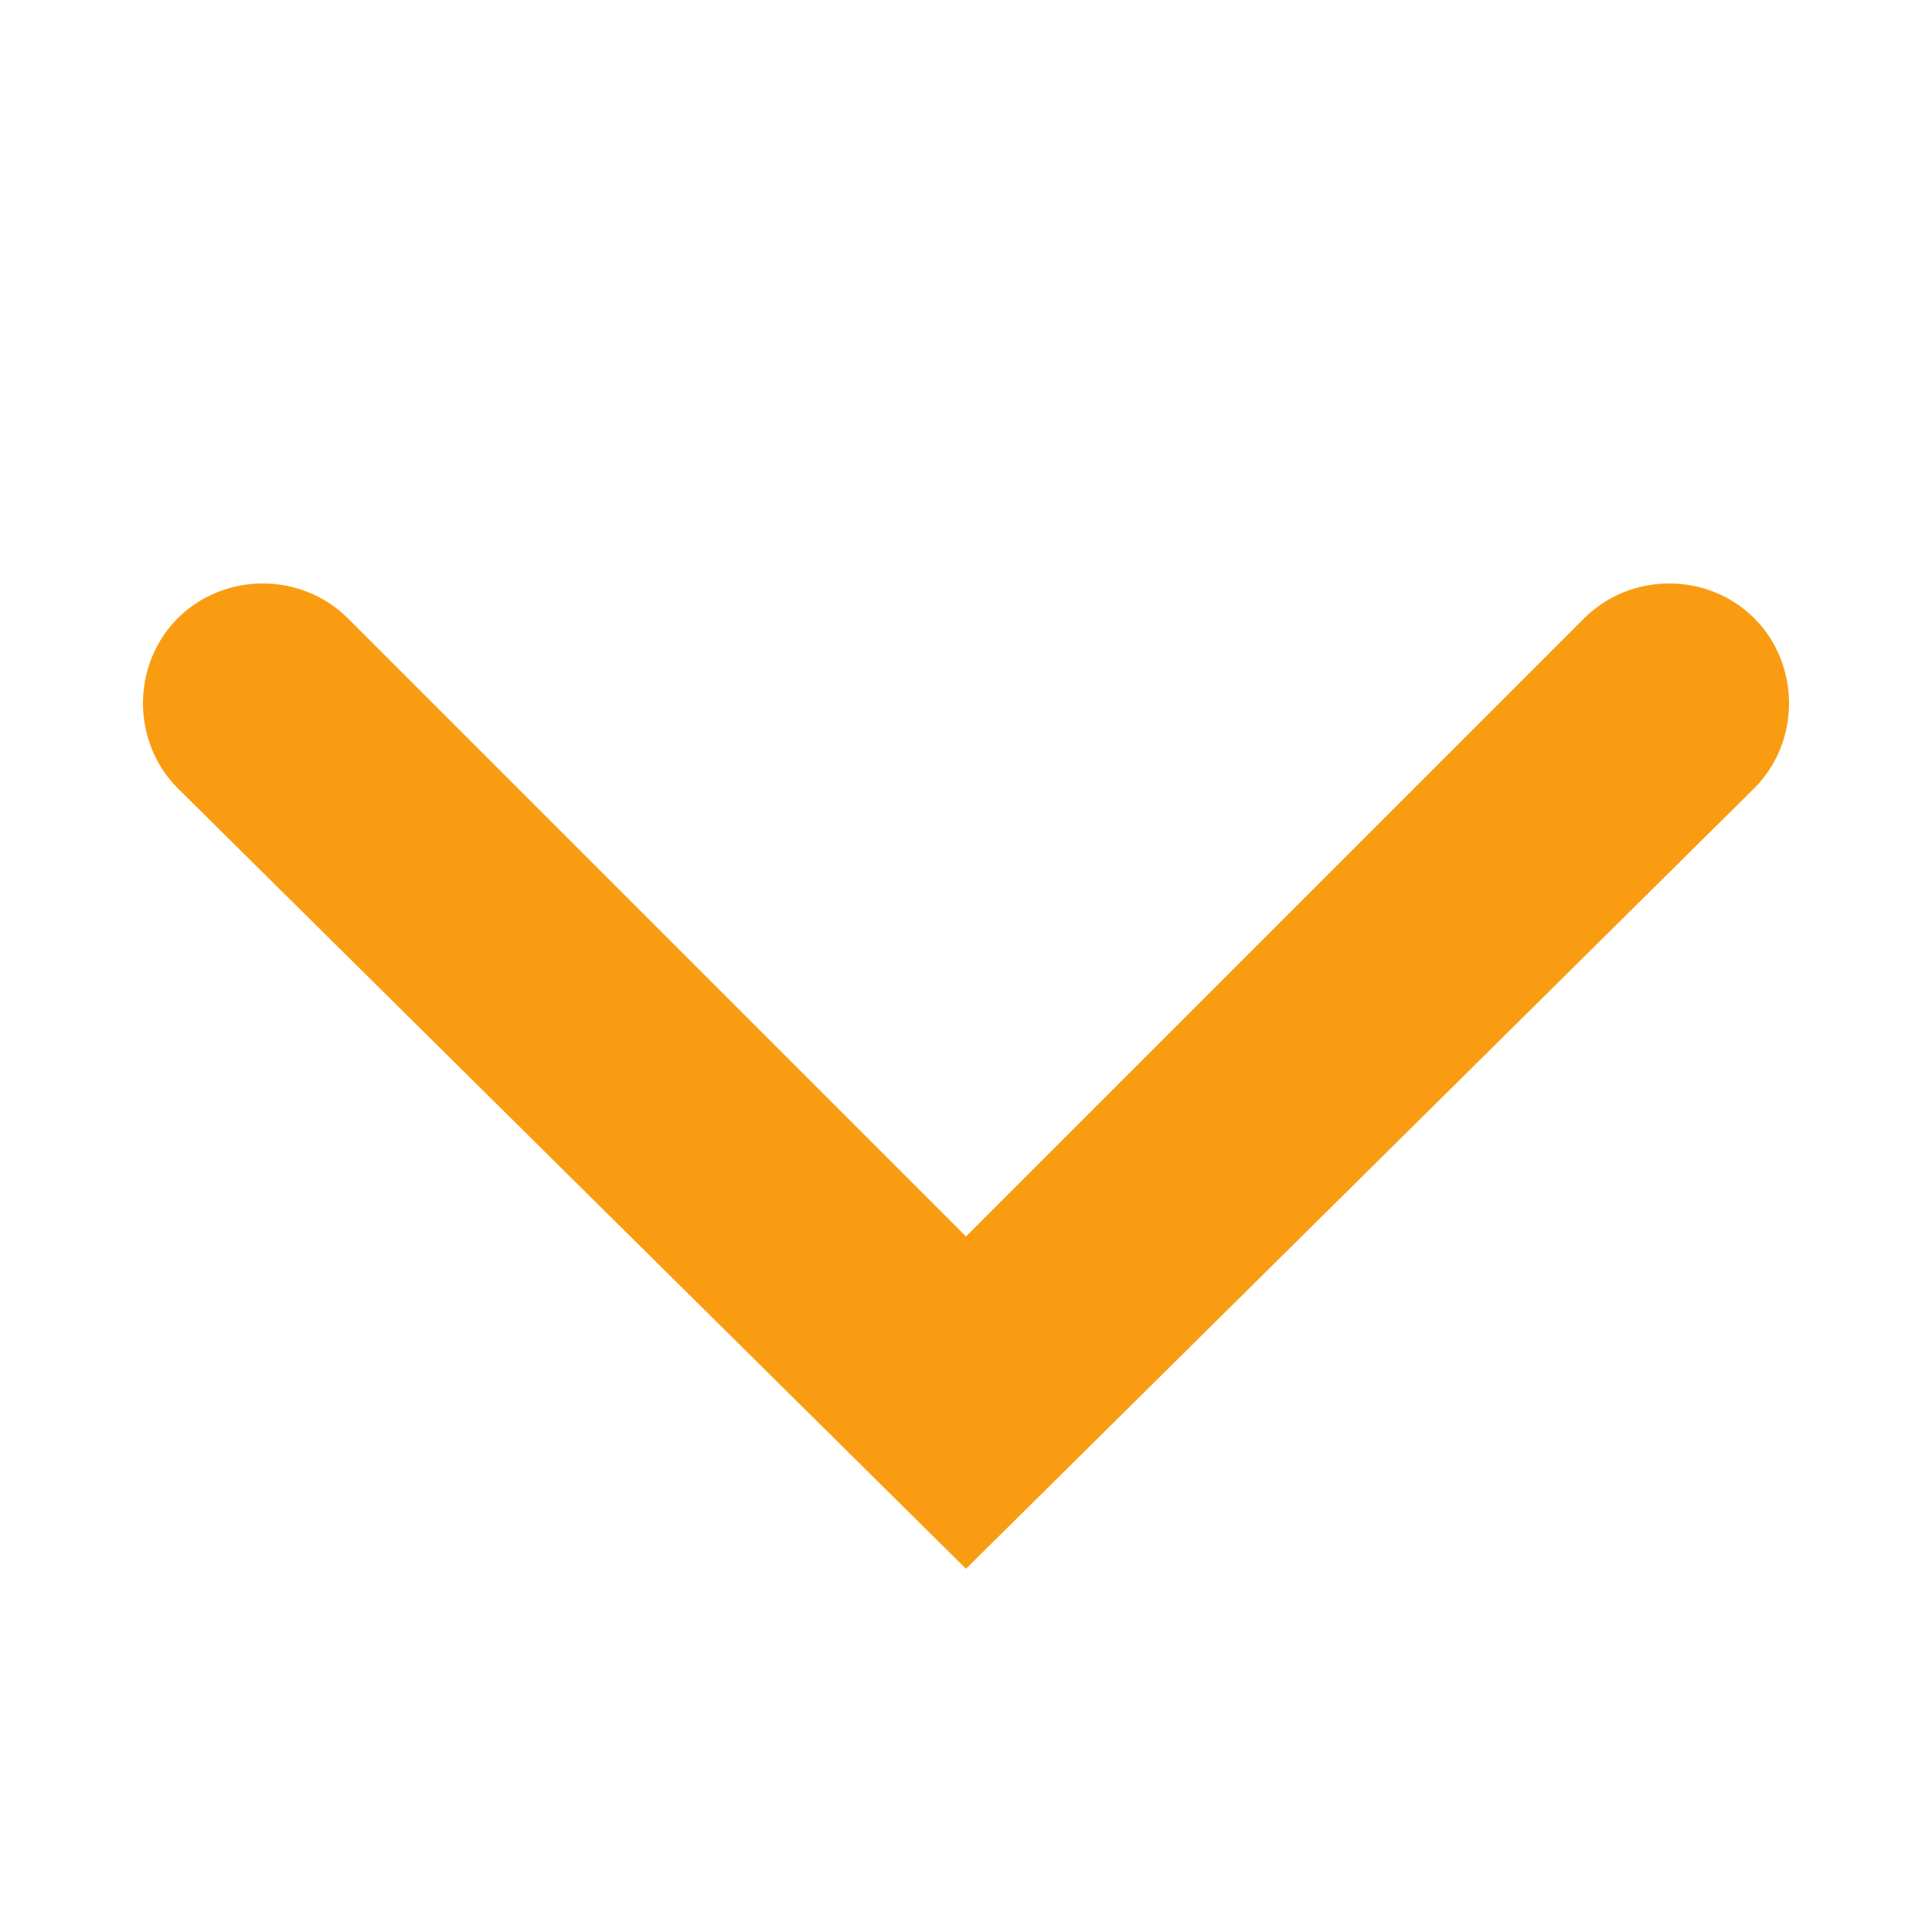 <?xml version="1.0" encoding="utf-8"?>
<!-- Generator: Adobe Illustrator 24.0.2, SVG Export Plug-In . SVG Version: 6.00 Build 0)  -->
<svg version="1.1" id="Calque_1" xmlns="http://www.w3.org/2000/svg" xmlns:xlink="http://www.w3.org/1999/xlink" x="0px" y="0px"
	 viewBox="0 0 25 25" style="enable-background:new 0 0 25 25;" xml:space="preserve">
<style type="text/css">
	.st0{fill:#FA9C12;}
</style>
<g>
	<path class="st0" d="M12.5,20.3L2.3,10.2C1.7,9.6,1.7,8.6,2.3,8l0,0c0.6-0.6,1.6-0.6,2.2,0l8,8l8-8c0.6-0.6,1.6-0.6,2.2,0l0,0
		c0.6,0.6,0.6,1.6,0,2.2L12.5,20.3z"/>
</g>
</svg>
